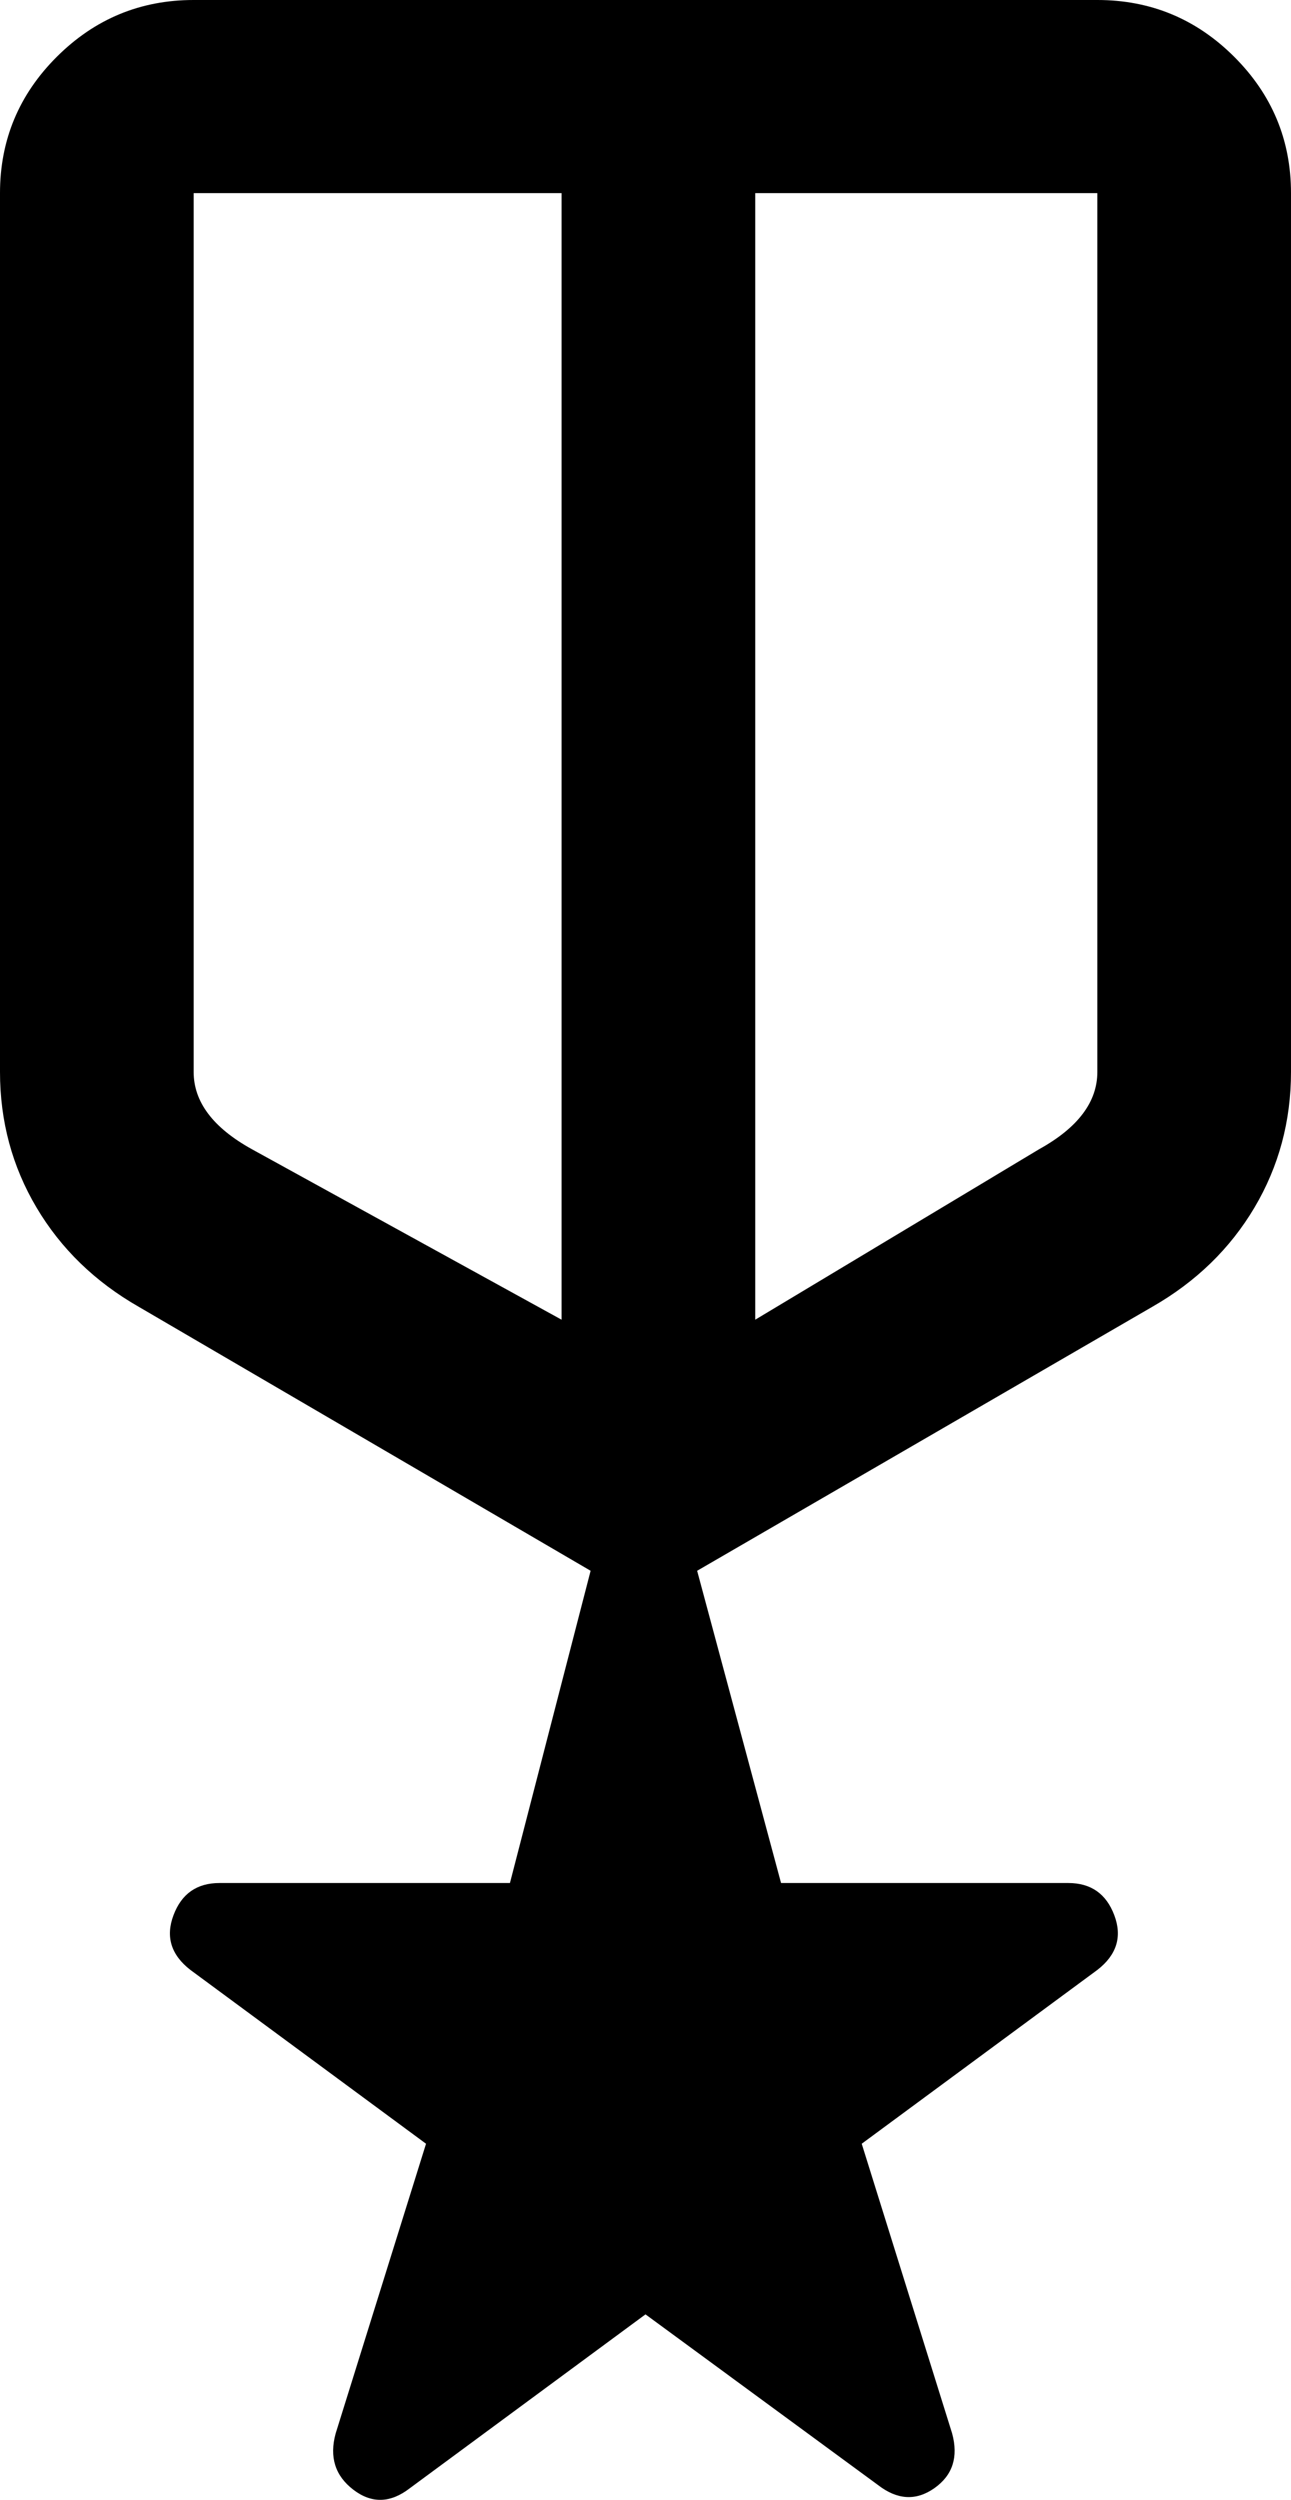 <svg width="31" height="60" viewBox="0 0 31 60" fill="none" xmlns="http://www.w3.org/2000/svg">
<path d="M15.5 55.548L9.842 59.72C9.377 60.08 8.925 60.093 8.486 59.758C8.047 59.423 7.905 58.973 8.06 58.406L10.23 51.453L4.572 47.281C4.107 46.921 3.972 46.483 4.166 45.968C4.359 45.453 4.728 45.195 5.27 45.195H12.245L14.182 37.701L3.333 31.366C2.28 30.764 1.462 29.969 0.877 28.983C0.292 27.997 0 26.911 0 25.727V4.635C0 3.361 0.455 2.269 1.366 1.361C2.277 0.454 3.371 0 4.65 0H26.35C27.629 0 28.724 0.454 29.634 1.361C30.545 2.269 31 3.361 31 4.635V25.727C31 26.911 30.707 27.997 30.123 28.983C29.538 29.969 28.72 30.764 27.668 31.366L16.74 37.701L18.755 45.195H25.652C26.195 45.195 26.563 45.453 26.757 45.968C26.951 46.483 26.815 46.921 26.35 47.281L20.692 51.453L22.863 58.406C23.017 58.973 22.875 59.411 22.436 59.72C21.997 60.029 21.545 60.003 21.08 59.642L15.5 55.548ZM4.65 4.635V25.727C4.65 26.087 4.766 26.422 4.999 26.731C5.231 27.04 5.58 27.323 6.045 27.581L13.485 31.675V4.635H4.65ZM26.35 4.635H18.135V31.675L24.955 27.581C25.42 27.323 25.769 27.04 26.001 26.731C26.234 26.422 26.35 26.087 26.35 25.727V4.635Z" fill="black"/>
</svg>
